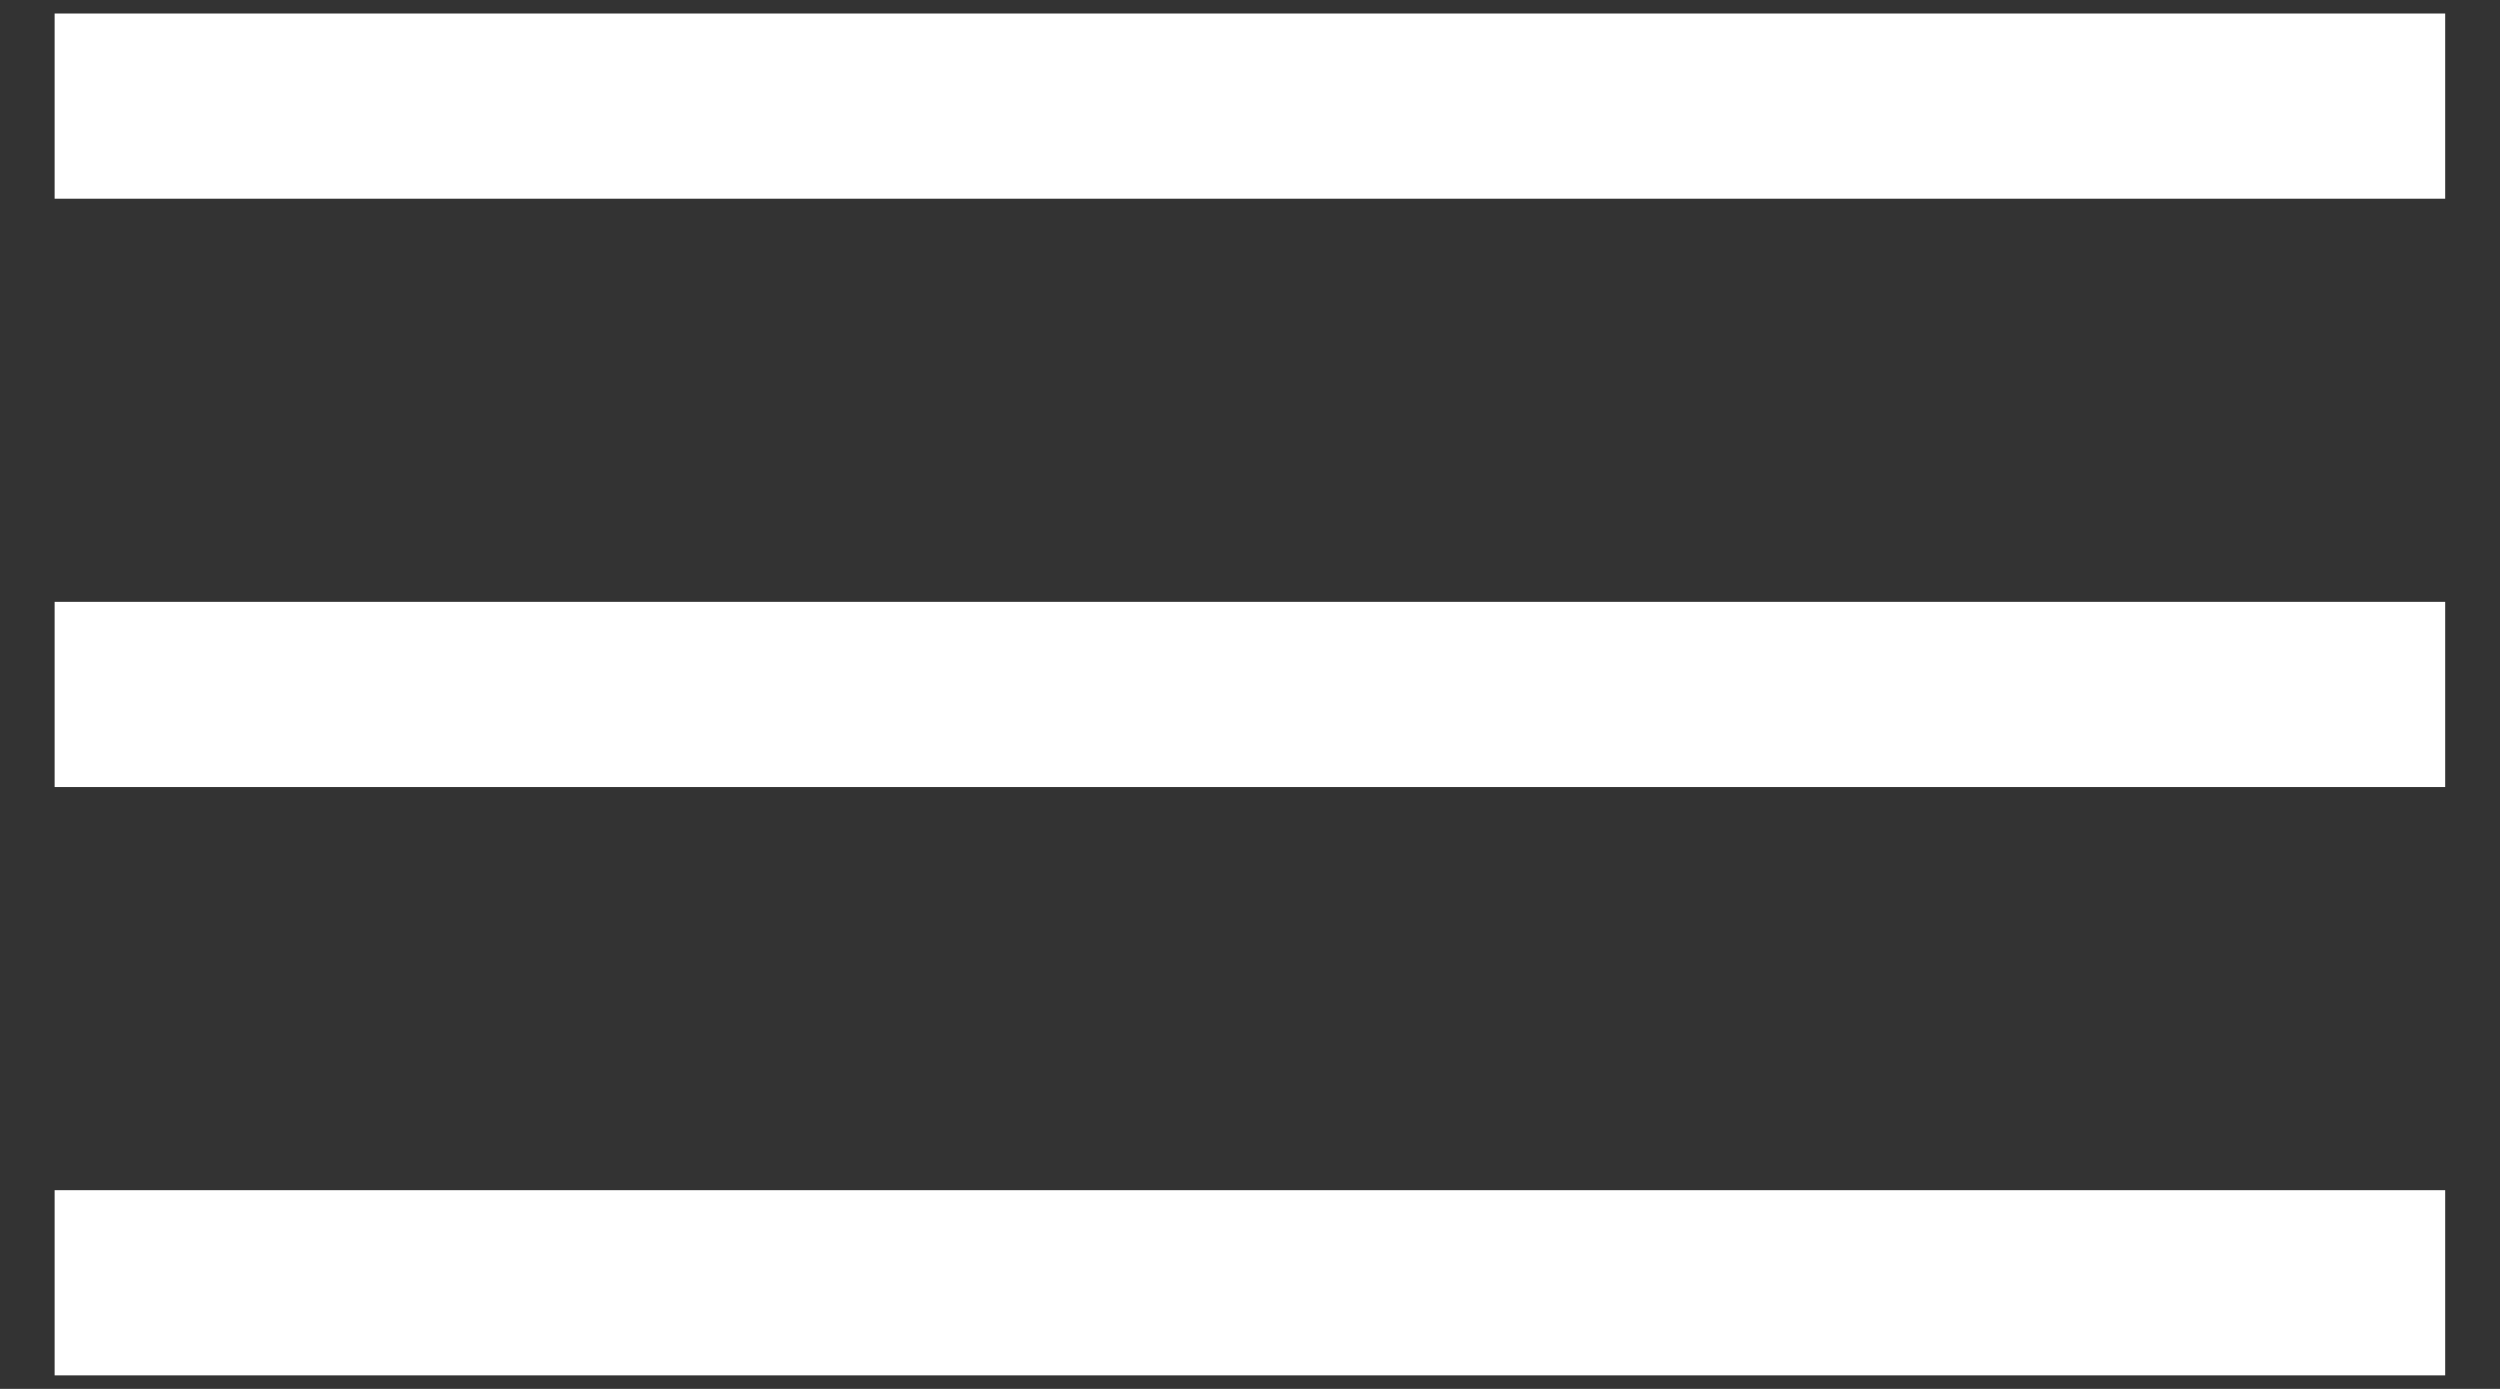 <svg width="27" height="15" viewBox="0 0 27 15" fill="none" xmlns="http://www.w3.org/2000/svg">
<rect x="0" y="0" width="27" height="15" fill="#333333" stroke="none"/>
<line x1="0.59" y1="1.146" x2="26.408" y2="1.146" stroke="white" stroke-width="2"/>
<line x1="0.59" y1="7.5" x2="26.408" y2="7.5" stroke="white" stroke-width="2"/>
<line x1="0.59" y1="13.854" x2="26.408" y2="13.854" stroke="white" stroke-width="2"/>
</svg>
